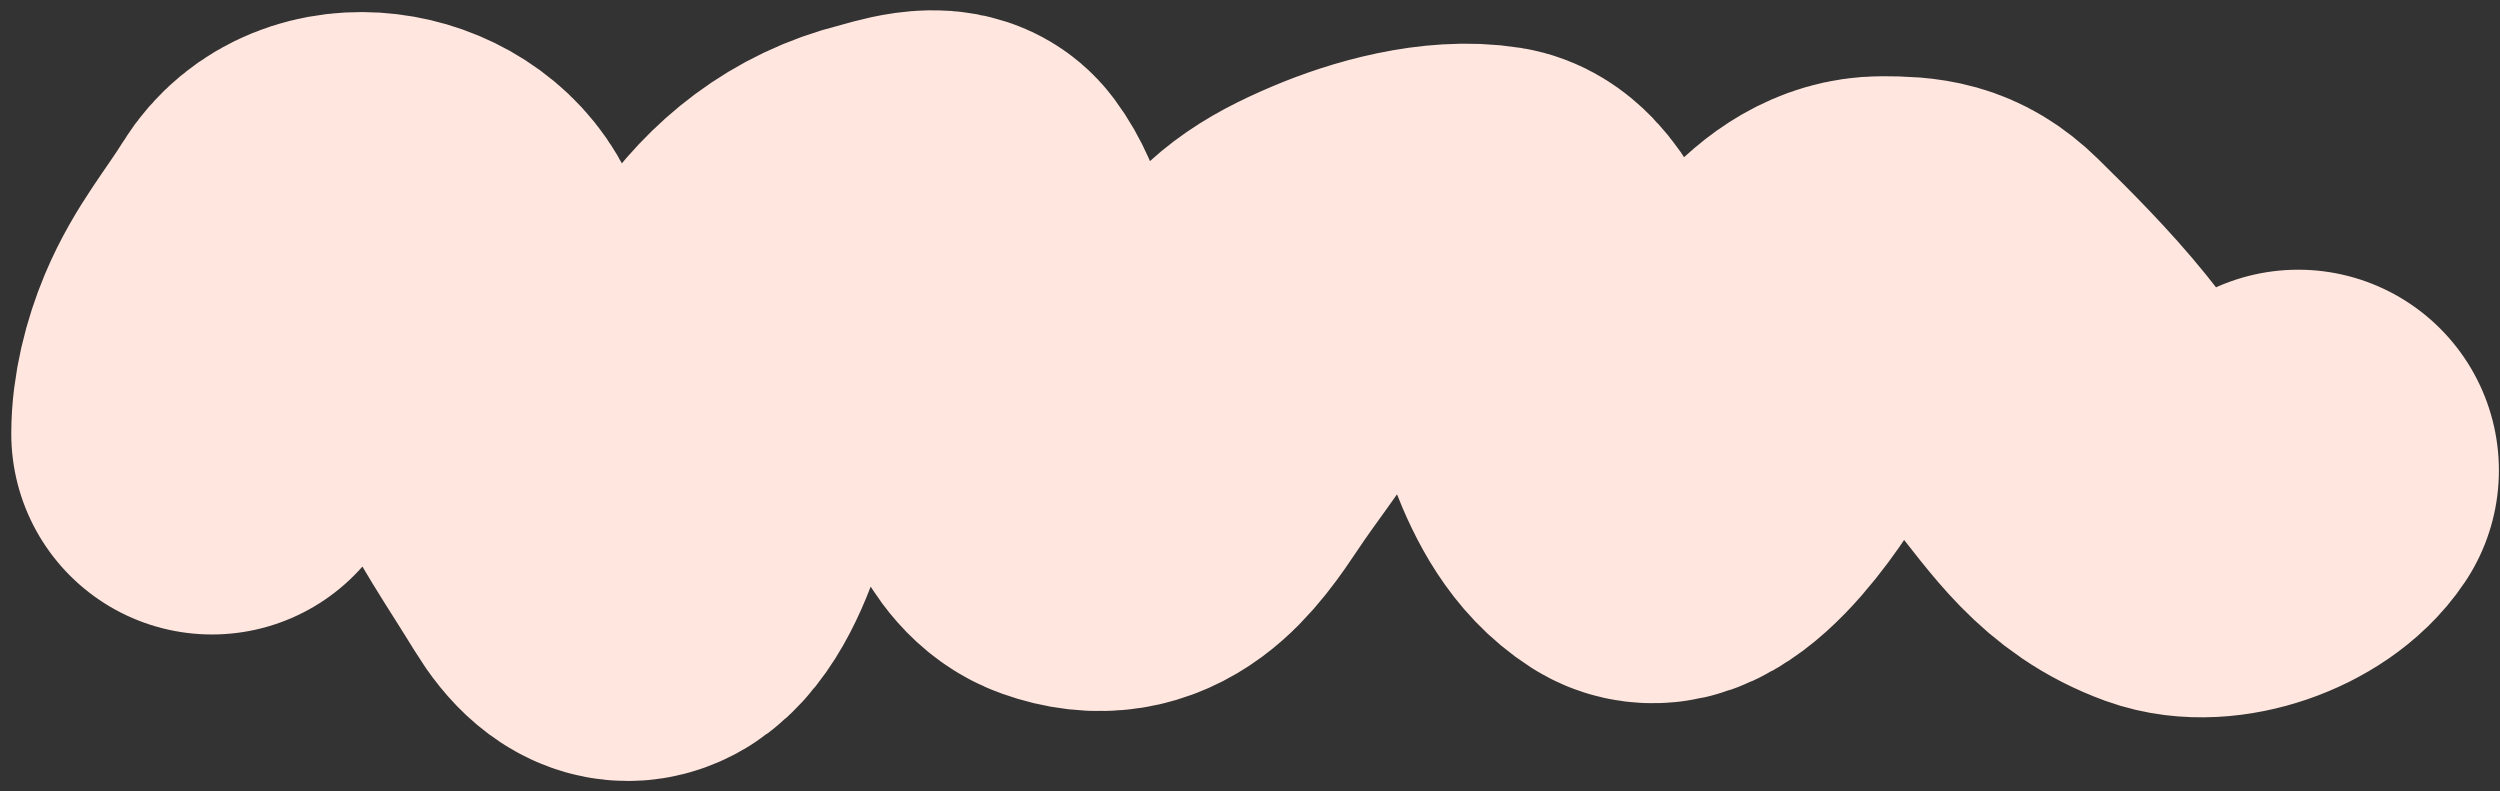 <?xml version="1.0" encoding="UTF-8"?> <svg xmlns="http://www.w3.org/2000/svg" width="218" height="69" viewBox="0 0 218 69" fill="none"><rect x="0" y="0" width="218" height="69" fill="#333333" stroke="none"/><path d="M18.483 37.826C18.483 35.454 19.142 32.857 20.054 30.683C21.523 27.183 23.617 24.789 25.55 21.666C28.608 16.726 36.652 18.063 39.001 22.881C41.043 27.07 42.221 31.425 44.117 35.648C46.023 39.893 48.646 43.623 51.058 47.578C55.977 55.646 59.815 45.571 60.886 40.486C62.808 31.355 67.601 21.646 77.654 19.133C78.95 18.809 82.085 17.681 83.126 19.082C84.84 21.389 85.133 24.172 85.76 26.858C86.47 29.902 87.613 32.925 88.445 35.952C89.165 38.568 90.331 42.958 93.258 44.007C98.586 45.917 101.362 41.958 103.947 38.08C105.691 35.463 107.652 33 109.317 30.328C111.517 26.798 113.888 25.3 117.727 23.667C121.212 22.183 126.02 20.845 129.885 21.463C132.254 21.842 133.771 26.386 134.748 28.15C137.318 32.789 138.026 40.306 142.955 43.475C146.465 45.731 152.417 36.228 153.442 34.179C155.502 30.059 159.136 24.148 164.131 24.148C166.843 24.148 168.601 24.304 170.666 26.326C173.381 28.984 176.335 31.954 178.721 34.913C182.114 39.12 184.397 42.787 189.563 44.665C192.999 45.915 198.424 43.988 200.404 41.018" stroke="#FFE6DF" stroke-width="35" stroke-linecap="round"></path></svg> 